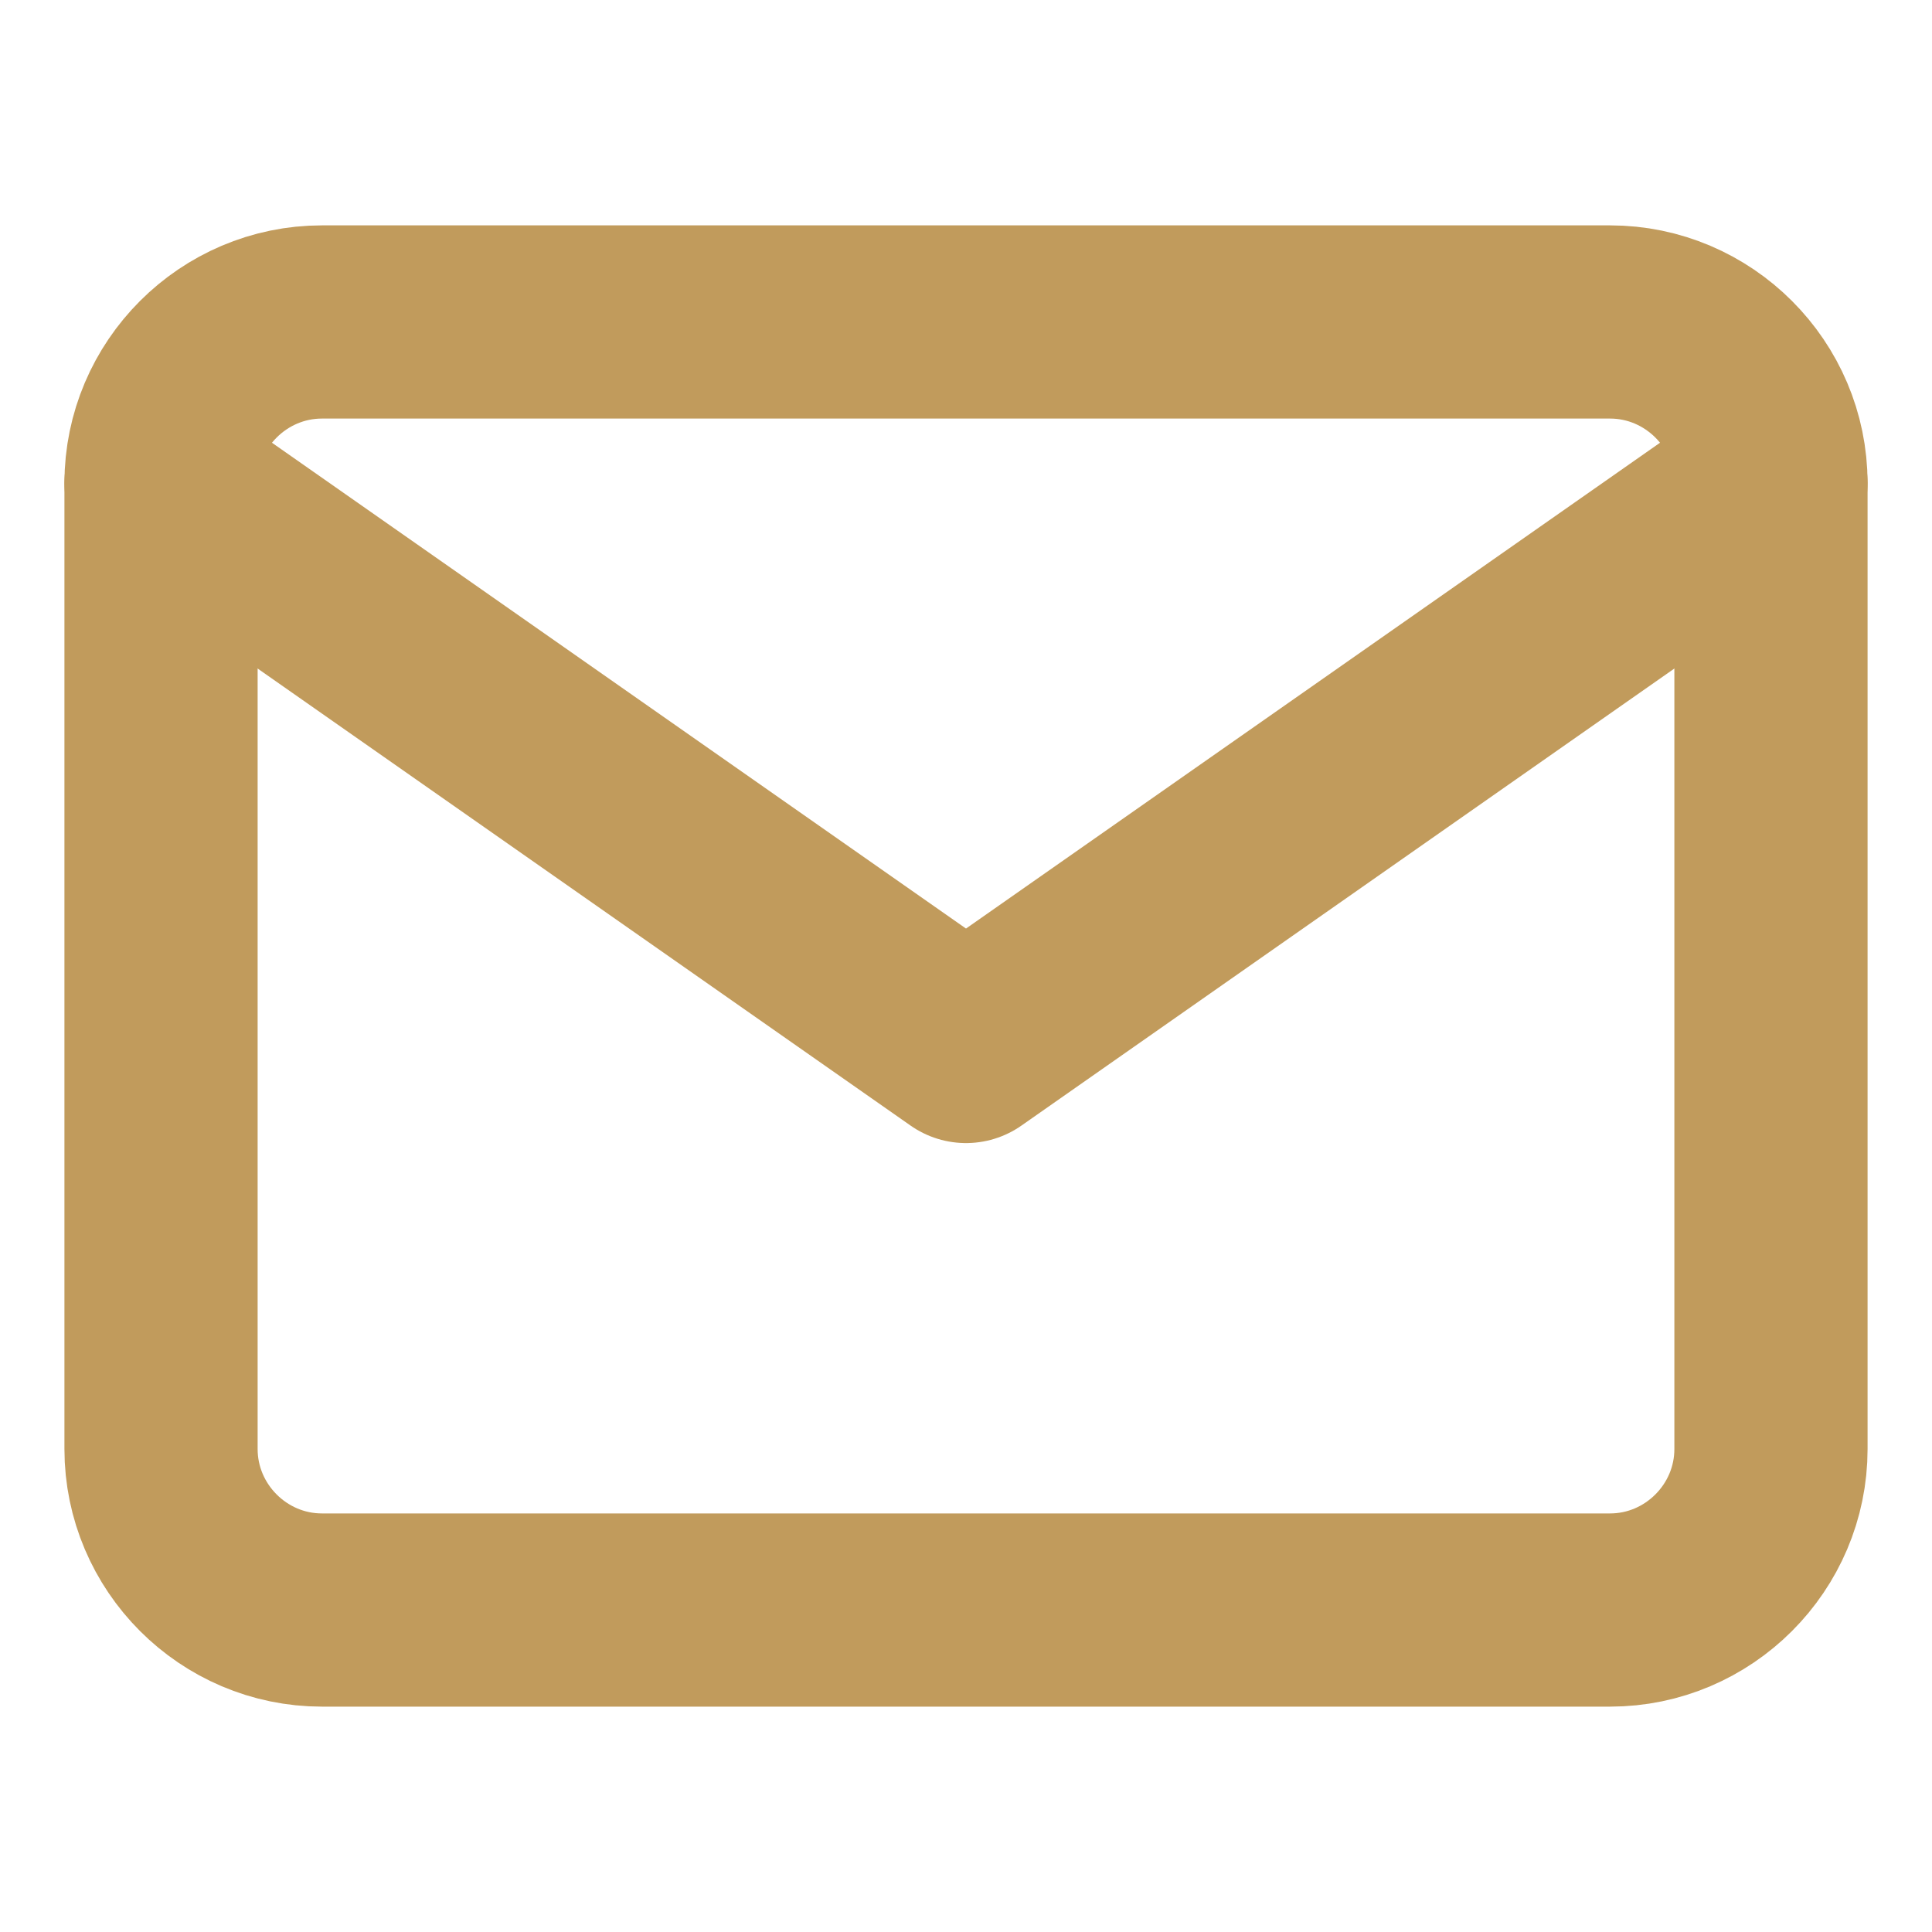 <svg width="20" height="20" fill="none" xmlns="http://www.w3.org/2000/svg"><path clip-rule="evenodd" d="M3.333 3.333h13.334c.916 0 1.666.75 1.666 1.667v10c0 .917-.75 1.667-1.666 1.667H3.333c-.916 0-1.666-.75-1.666-1.667V5c0-.917.75-1.667 1.666-1.667z" stroke="#C19B5C" stroke-width="2" stroke-linecap="round" stroke-linejoin="round"/><path d="M18.333 5L10 10.833 1.667 5" stroke="#C19B5C" stroke-width="2" stroke-linecap="round" stroke-linejoin="round"/></svg>